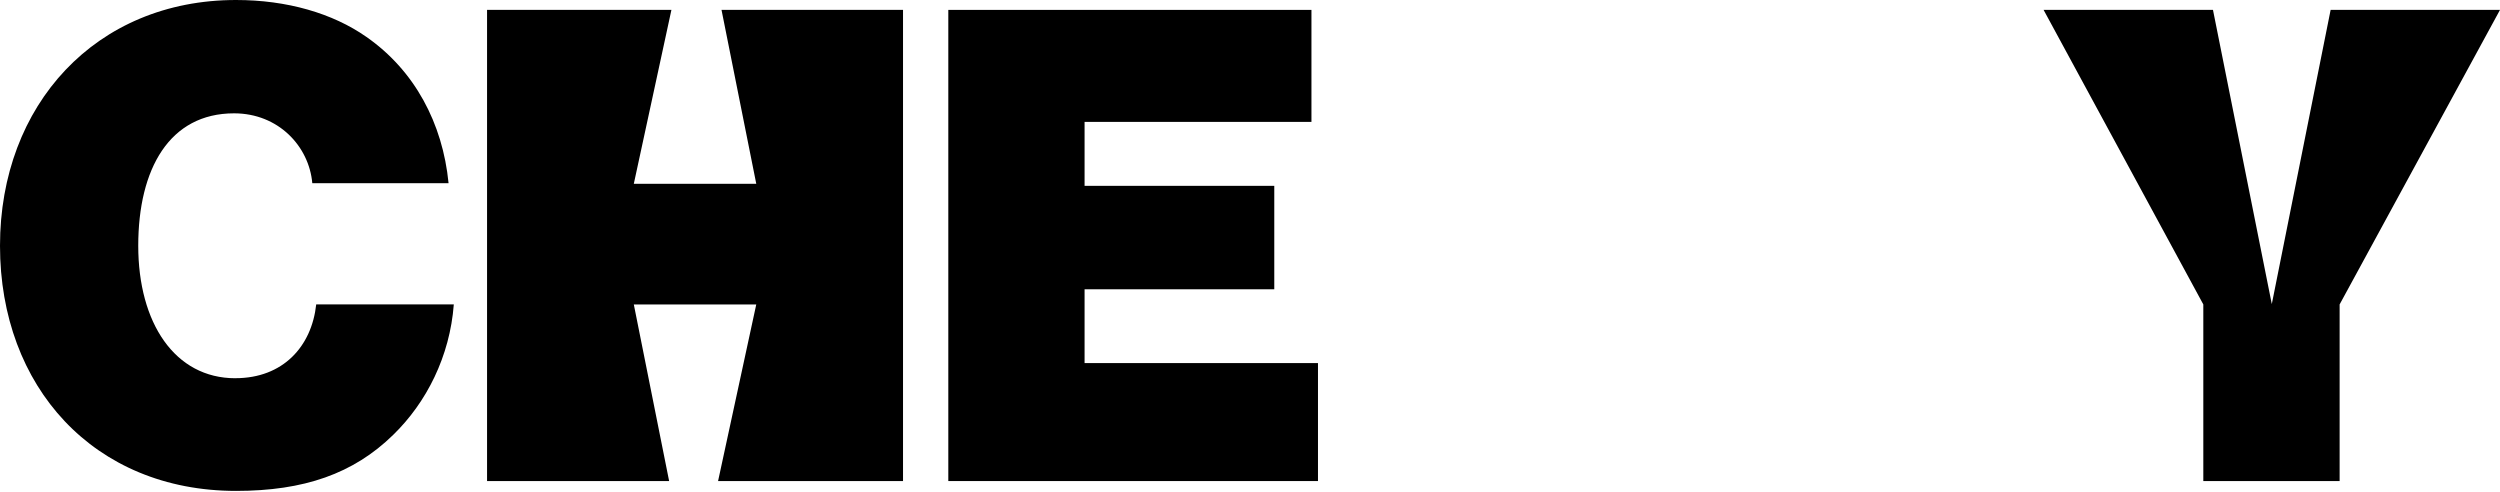 <svg width="1412" height="278" viewBox="0 0 1412 278" fill="none" xmlns="http://www.w3.org/2000/svg">
<path d="M132.949 213.629C98.703 213.629 78.081 182.366 78.081 138.82C78.081 95.273 95.764 64.011 132.201 64.011C157.257 64.011 174.542 82.612 176.385 103.454H253.345C250.032 69.599 234.192 39.821 206.945 20.842C187.817 7.451 162.039 0 133.322 0C54.146 0 0 59.178 0 138.82C0 218.462 53.025 277.262 133.322 277.262C171.628 277.262 199.597 267.596 222.063 245.622C240.842 227.373 254.092 201.32 256.308 171.92H178.601C176.011 195.732 159.822 213.604 132.949 213.604V213.629Z" fill="black"/>
<path d="M427.139 103.807H357.975L379.22 5.588H275.088V271.699H377.925L357.975 171.945H427.139L405.571 271.699H510.027V5.588H407.513L427.139 103.807Z" fill="black"/>
<path d="M612.565 163.387H719.711V104.964H612.565V68.844H740.707V5.588H535.605V271.699H744.393V205.071H612.565V163.387Z" fill="black"/>
<path d="M1283.11 171.744L1249.89 5.588H1154.22L1244.43 171.945V271.699H1321.42V171.945L1412 5.588H1316.34L1283.11 171.744Z" fill="black"/>
</svg>
